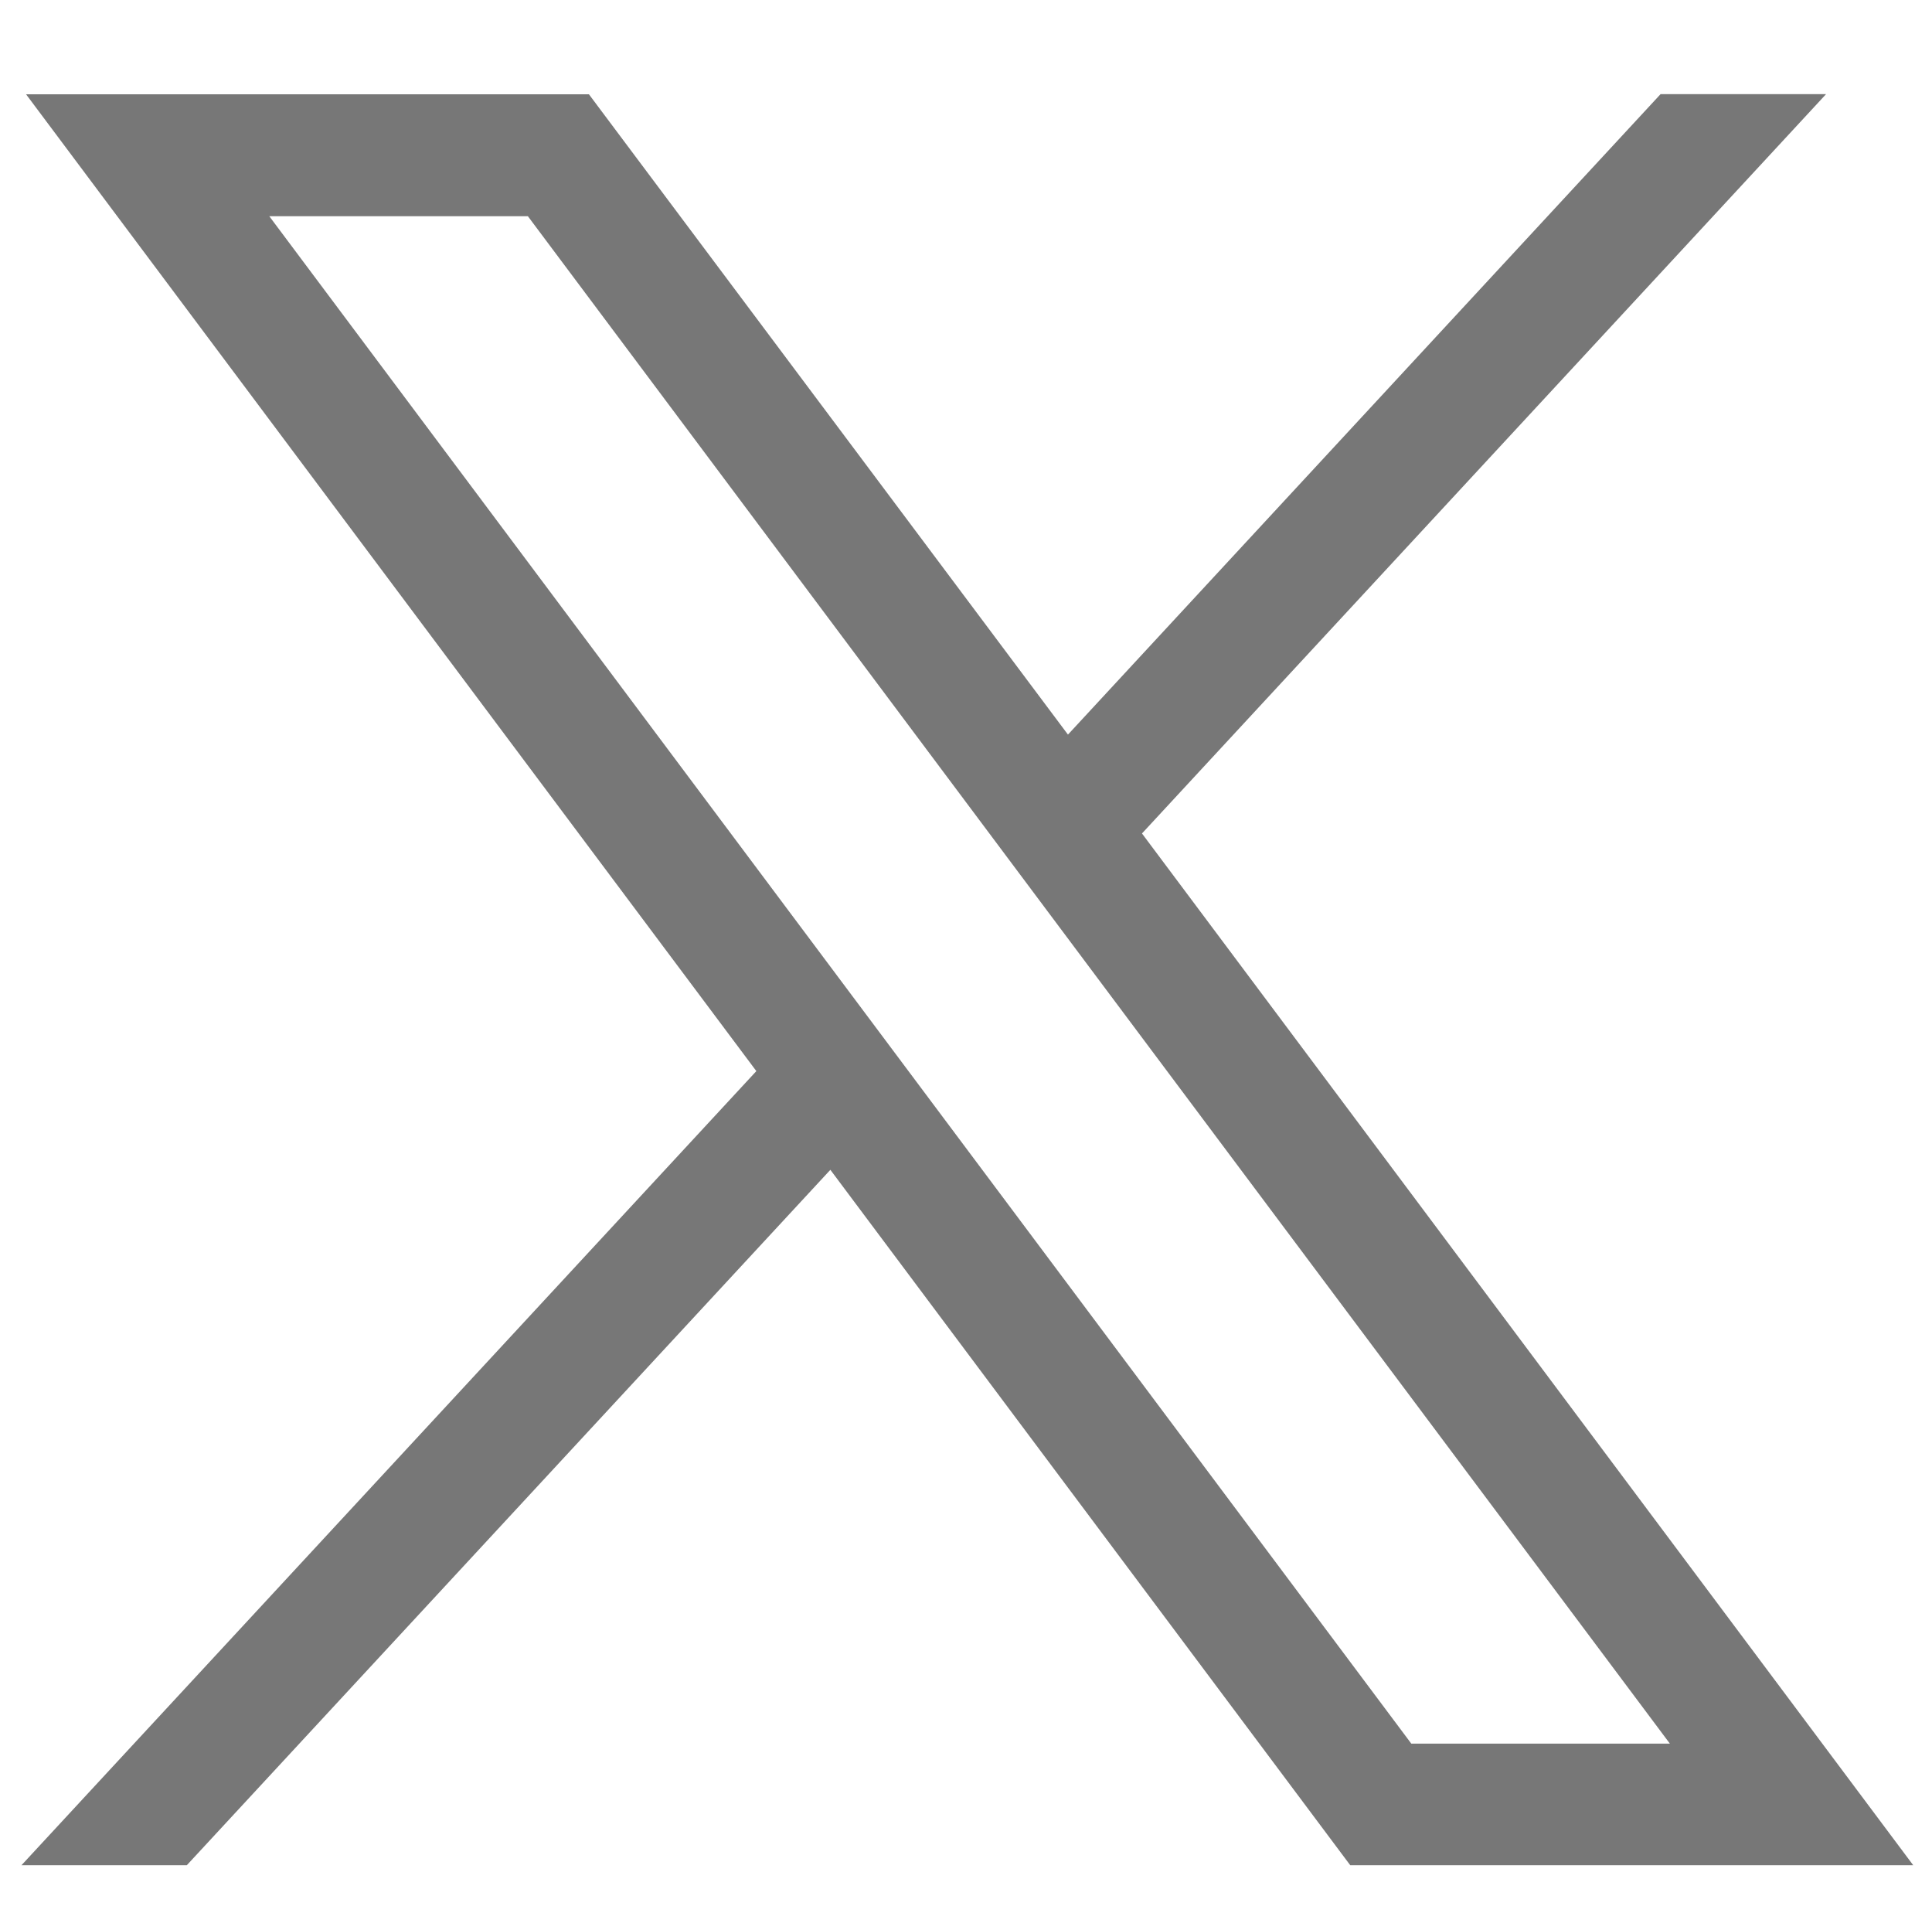 <?xml version="1.0" encoding="utf-8"?>
<!-- Generator: Adobe Illustrator 27.0.0, SVG Export Plug-In . SVG Version: 6.00 Build 0)  -->
<svg version="1.1" id="svg5" xmlns:svg="http://www.w3.org/2000/svg"
	 xmlns="http://www.w3.org/2000/svg" xmlns:xlink="http://www.w3.org/1999/xlink" x="0px" y="0px" viewBox="0 0 1205.9 1204.3"
	 style="enable-background:new 0 0 1205.9 1204.3;" xml:space="preserve">
<style type="text/css">
	.st0{fill:#777777;}
</style>
<g id="layer1" transform="translate(52.39,-25.059)">
	<path id="path1009" class="st0" d="M-36.2,83.8l455.9,609.7L-39,1189.1H64.2l401.7-434l324.5,434h351.4L660.4,545.2l427-461.4
		H984.1L614.2,483.5l-299-399.6H-36.2z M115.7,160h161.4l712.8,953.2H828.5L115.7,160z"/>
</g>
</svg>
